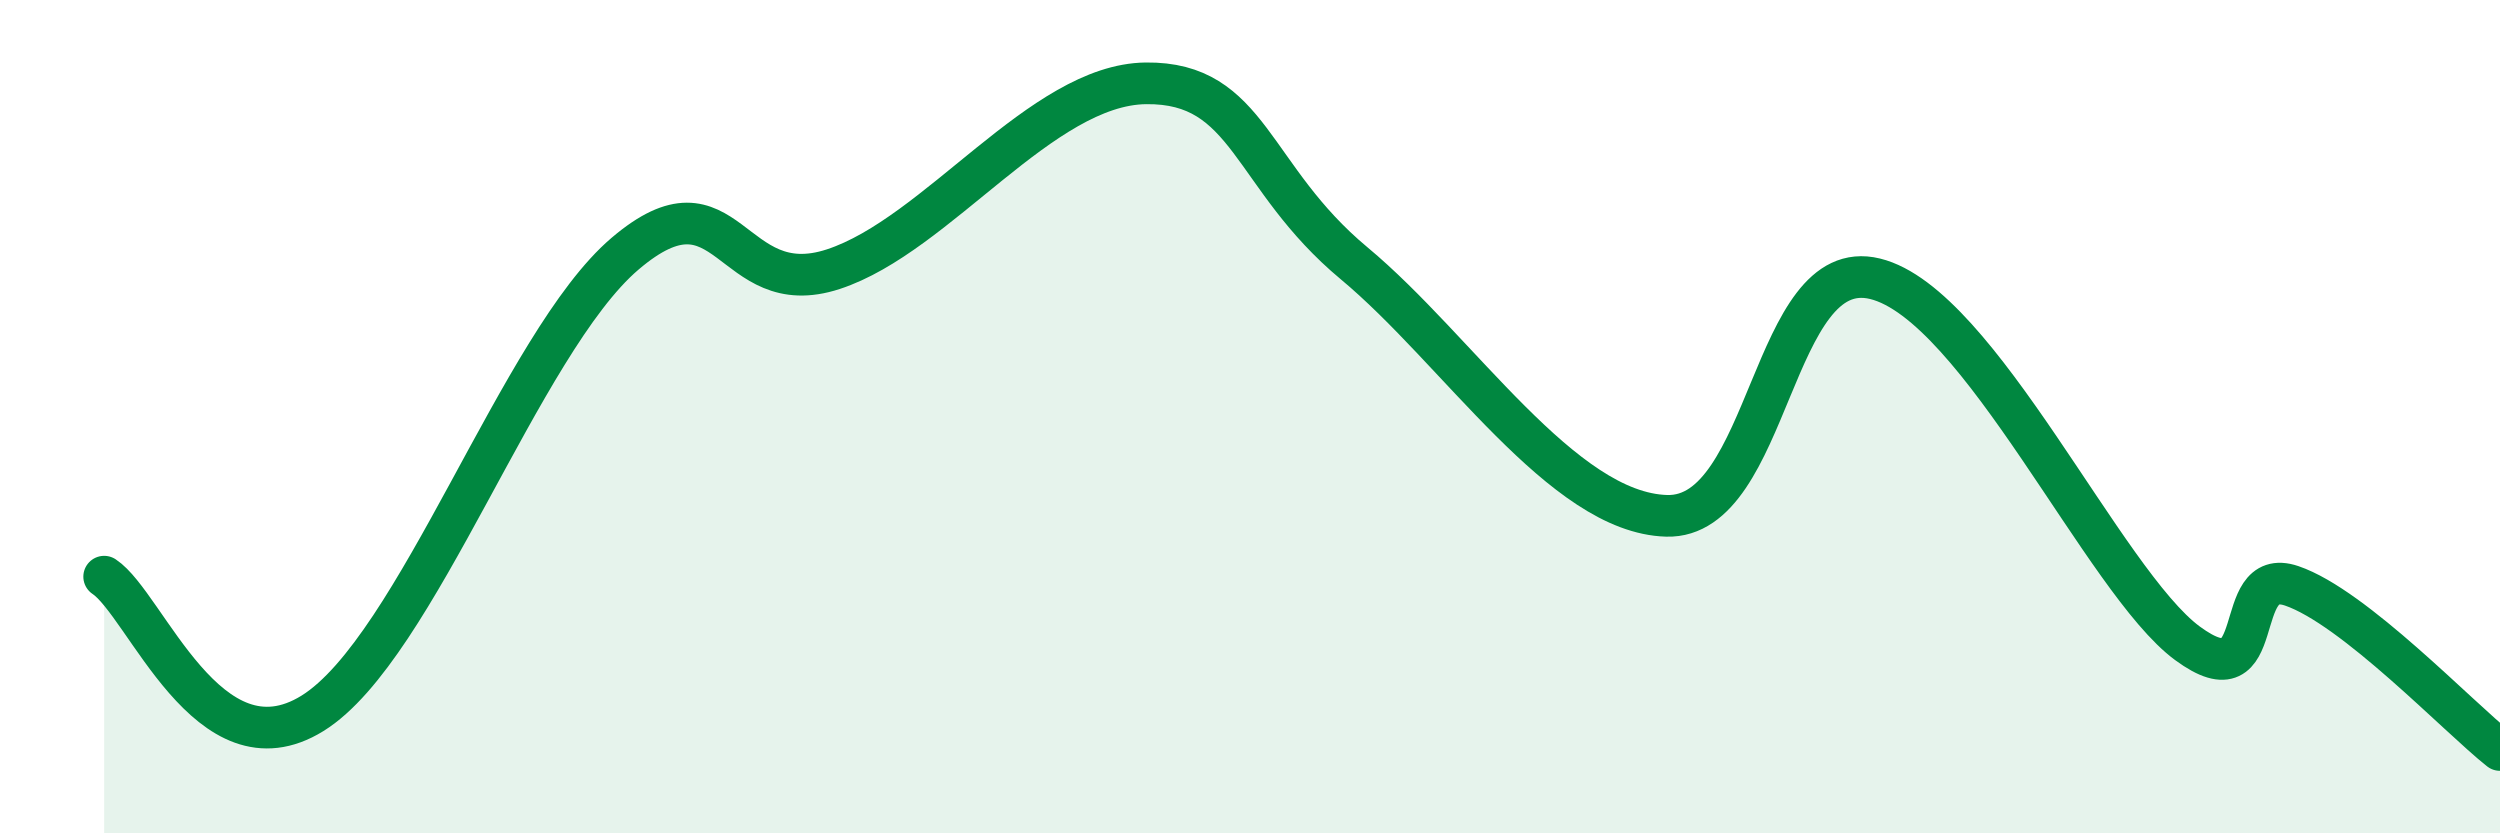 
    <svg width="60" height="20" viewBox="0 0 60 20" xmlns="http://www.w3.org/2000/svg">
      <path
        d="M 2.5,13.84 C 3.5,14.5 5,18.67 7.5,17.12 C 10,15.57 12.5,8.22 15,6.09 C 17.5,3.96 17.5,7.28 20,6.46 C 22.5,5.64 25,2.03 27.5,2 C 30,1.97 30,4.24 32.5,6.32 C 35,8.4 37.5,12.31 40,12.38 C 42.5,12.45 42.5,6.08 45,6.69 C 47.5,7.3 50.5,13.97 52.5,15.44 C 54.5,16.91 53.5,13.55 55,14.06 C 56.5,14.57 59,17.21 60,18L60 20L2.5 20Z"
        fill="#008740"
        opacity="0.1"
        stroke-linecap="round"
        stroke-linejoin="round"
      />
      <path
        d="M 2.5,13.84 C 3.5,14.5 5,18.67 7.5,17.12 C 10,15.57 12.5,8.22 15,6.09 C 17.5,3.96 17.5,7.28 20,6.46 C 22.5,5.64 25,2.03 27.5,2 C 30,1.97 30,4.24 32.5,6.32 C 35,8.4 37.5,12.31 40,12.38 C 42.5,12.45 42.5,6.08 45,6.69 C 47.5,7.3 50.5,13.97 52.5,15.44 C 54.5,16.91 53.5,13.55 55,14.06 C 56.5,14.57 59,17.21 60,18"
        stroke="#008740"
        stroke-width="1"
        fill="none"
        stroke-linecap="round"
        stroke-linejoin="round"
      />
    </svg>
  